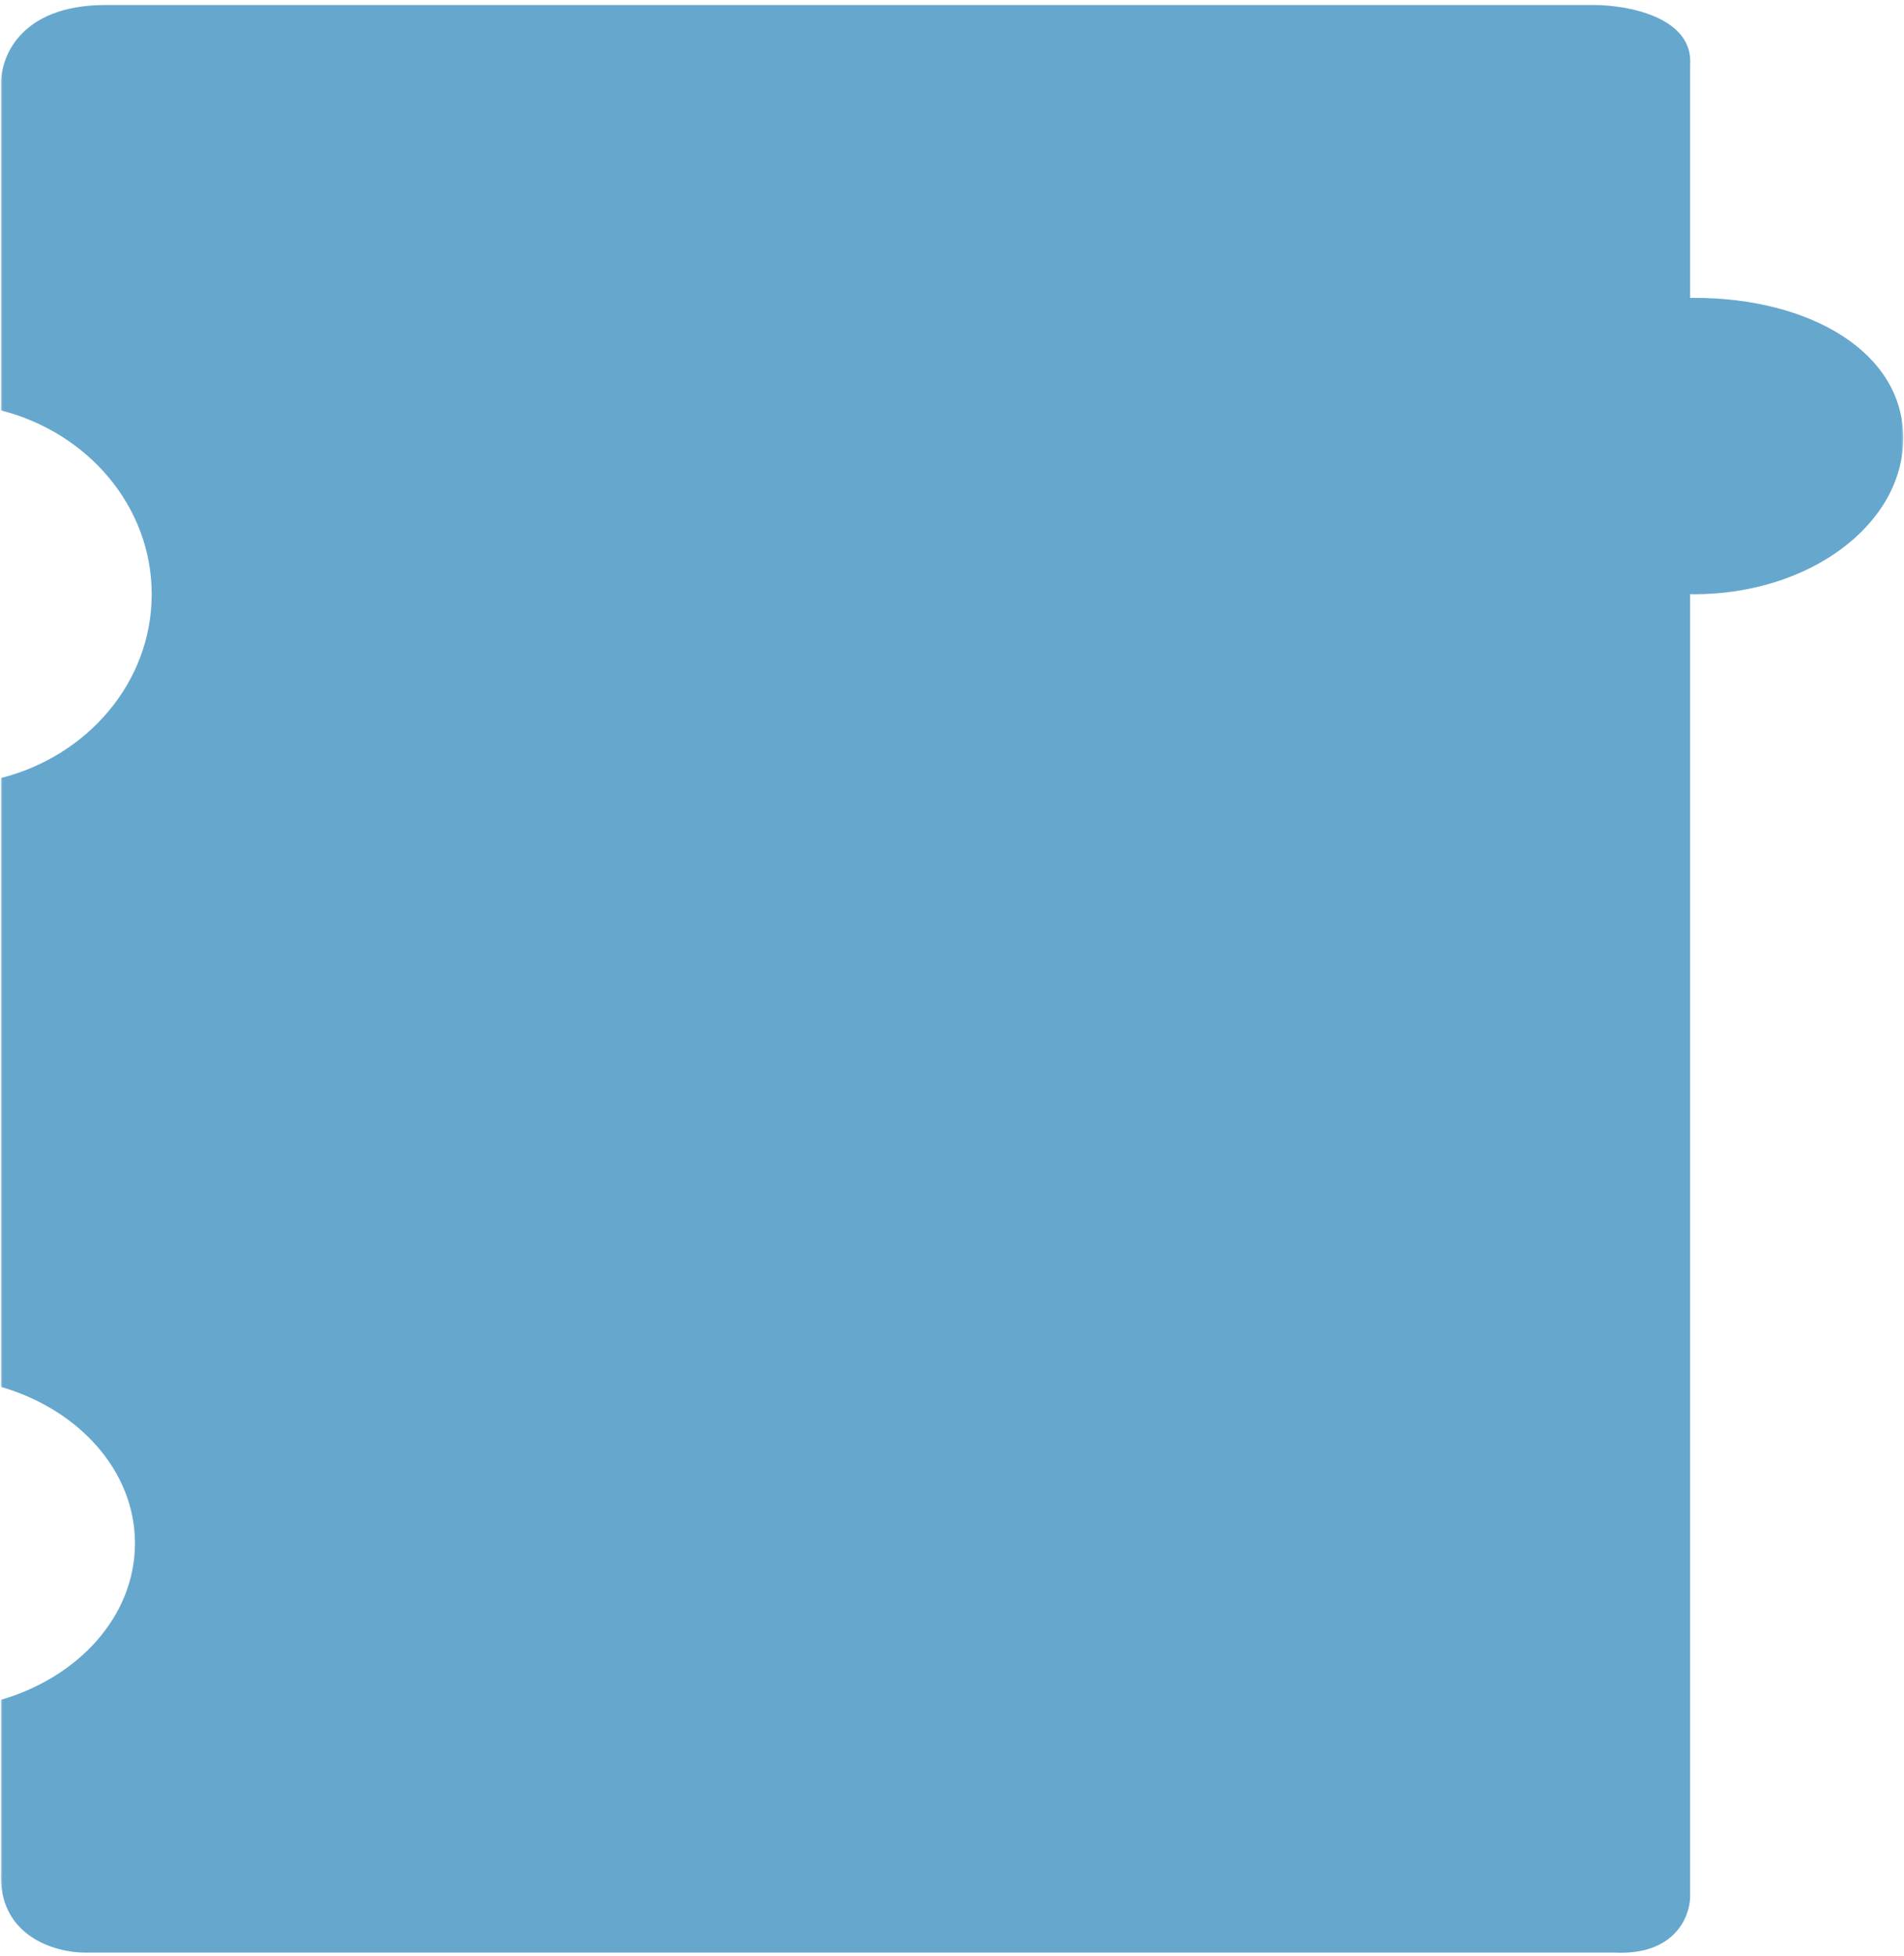 <?xml version="1.0" encoding="UTF-8"?> <svg xmlns="http://www.w3.org/2000/svg" width="334" height="343" viewBox="0 0 334 343" fill="none"><mask id="mask0_256_174" style="mask-type:luminance" maskUnits="userSpaceOnUse" x="0" y="0" width="334" height="343"><path d="M334 0H0V343H334V0Z" fill="white"></path></mask><g mask="url(#mask0_256_174)"><path d="M333.864 76.81C333.864 91.93 317.446 104.188 297.193 104.188C276.941 104.188 260.523 91.93 260.523 76.81C260.523 61.689 276.941 52.225 297.193 52.225C317.446 52.225 333.864 61.689 333.864 76.81Z" fill="#66A7CD"></path><path fill-rule="evenodd" clip-rule="evenodd" d="M195.274 0.879H279.616C285.483 0.879 297.071 2.983 296.485 11.396V332.458C296.485 335.963 293.844 342.851 283.283 342.356H14.856C9.722 342.356 -0.399 339.51 0.188 328.128V298.023C13.872 294.036 23.678 283.262 23.678 270.596C23.678 257.93 13.872 247.156 0.188 243.169V230.386V136.411C15.419 132.535 26.612 119.577 26.612 104.189C26.612 88.801 15.419 75.843 0.188 71.966V15.108C-0.056 10.365 3.268 0.879 18.523 0.879H195.274Z" fill="#66A7CD"></path></g></svg> 